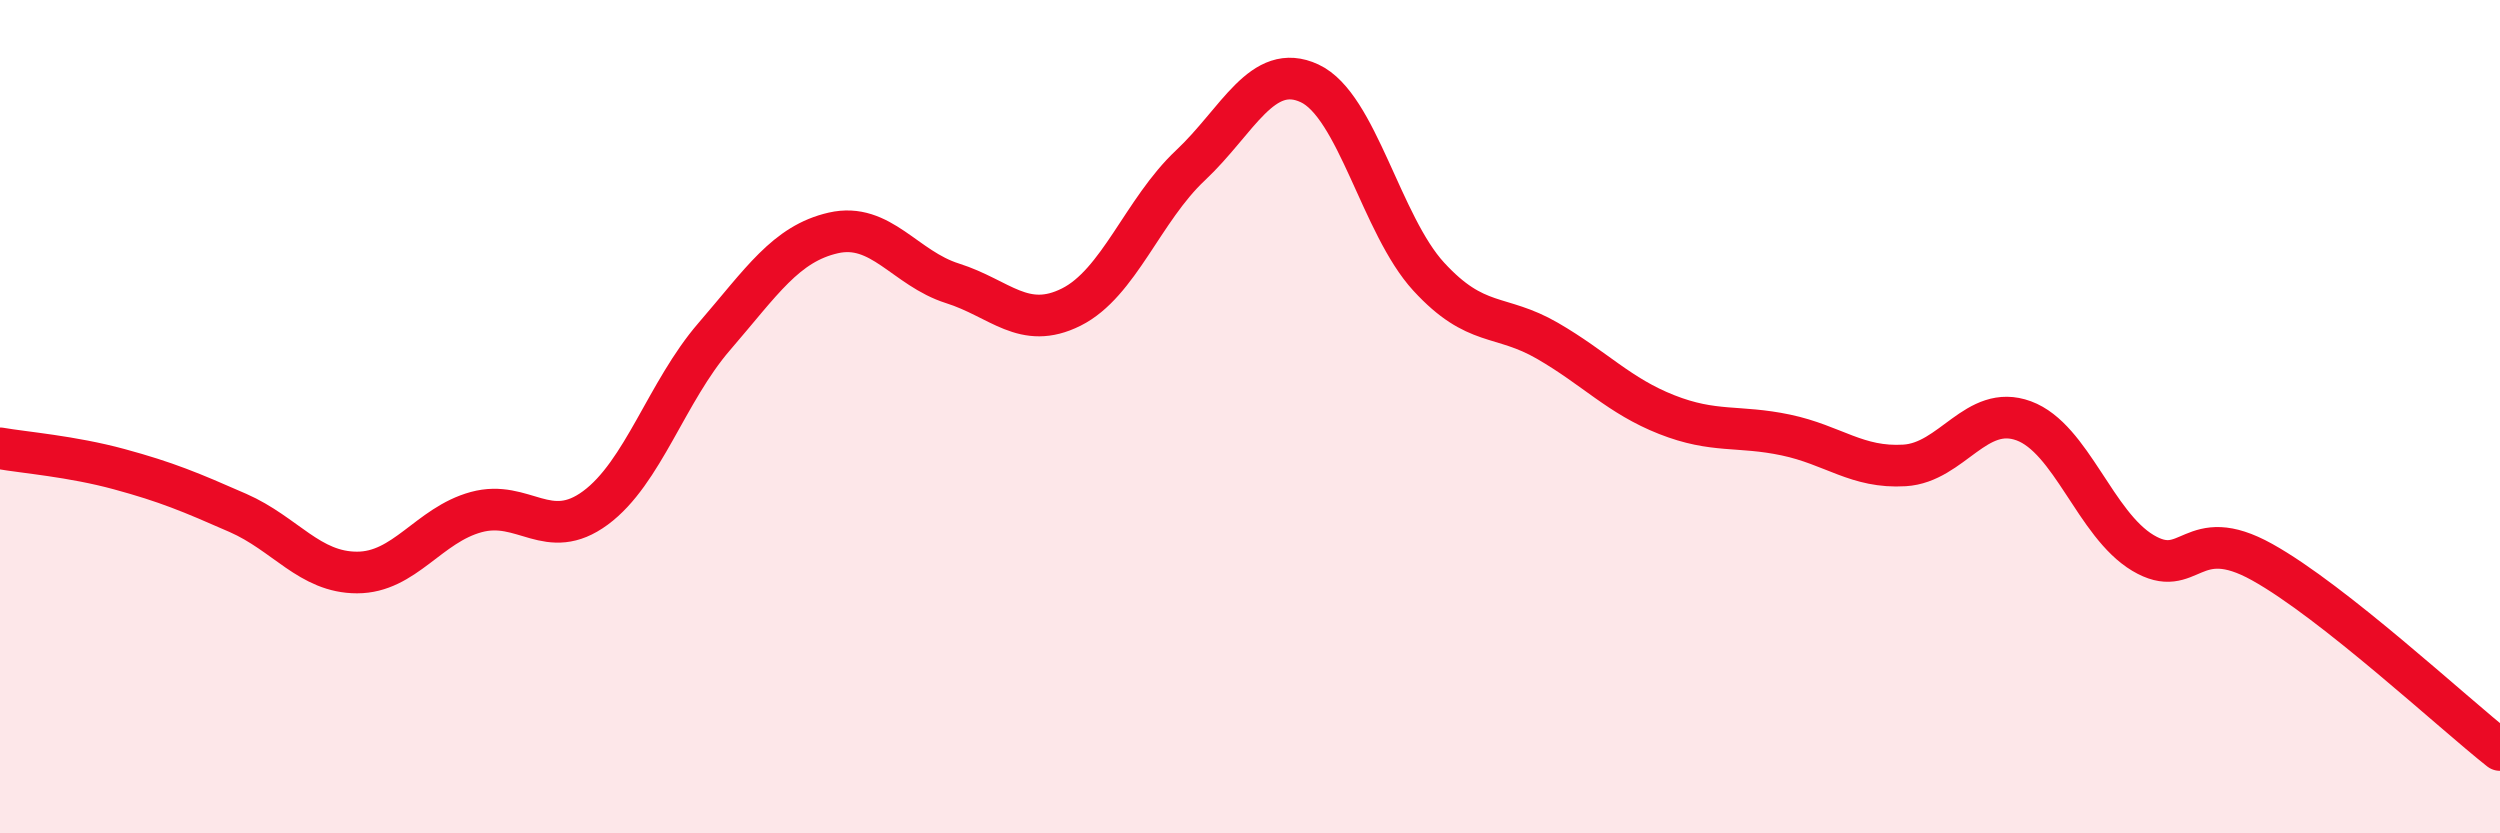 
    <svg width="60" height="20" viewBox="0 0 60 20" xmlns="http://www.w3.org/2000/svg">
      <path
        d="M 0,10.76 C 0.57,10.86 1.72,10.95 2.86,11.26 C 4,11.57 4.57,11.81 5.71,12.31 C 6.85,12.81 7.43,13.74 8.57,13.74 C 9.71,13.74 10.29,12.6 11.43,12.29 C 12.57,11.98 13.15,13.03 14.29,12.19 C 15.43,11.35 16,9.4 17.14,8.08 C 18.28,6.76 18.86,5.85 20,5.59 C 21.14,5.33 21.72,6.44 22.86,6.8 C 24,7.16 24.57,7.94 25.71,7.37 C 26.85,6.8 27.43,5.04 28.57,3.97 C 29.71,2.9 30.29,1.47 31.43,2 C 32.57,2.53 33.15,5.4 34.29,6.64 C 35.43,7.88 36,7.52 37.14,8.18 C 38.28,8.84 38.86,9.5 40,9.95 C 41.14,10.4 41.72,10.2 42.86,10.44 C 44,10.68 44.57,11.24 45.71,11.17 C 46.85,11.1 47.43,9.68 48.57,10.1 C 49.71,10.52 50.29,12.59 51.43,13.27 C 52.57,13.95 52.58,12.54 54.29,13.49 C 56,14.44 58.86,17.1 60,18L60 20L0 20Z"
        fill="#EB0A25"
        opacity="0.1"
        stroke-linecap="round"
        stroke-linejoin="round"
      />
      <path
        d="M 0,10.76 C 0.57,10.86 1.72,10.95 2.86,11.26 C 4,11.57 4.57,11.81 5.71,12.31 C 6.85,12.81 7.43,13.74 8.57,13.74 C 9.71,13.74 10.29,12.6 11.43,12.29 C 12.57,11.98 13.15,13.03 14.29,12.19 C 15.43,11.35 16,9.4 17.14,8.08 C 18.28,6.76 18.86,5.85 20,5.59 C 21.14,5.33 21.72,6.44 22.86,6.8 C 24,7.16 24.57,7.94 25.71,7.37 C 26.85,6.8 27.43,5.04 28.57,3.97 C 29.71,2.9 30.29,1.47 31.43,2 C 32.57,2.53 33.15,5.4 34.29,6.64 C 35.43,7.88 36,7.52 37.14,8.18 C 38.28,8.84 38.86,9.5 40,9.95 C 41.14,10.4 41.72,10.2 42.86,10.44 C 44,10.68 44.57,11.24 45.71,11.17 C 46.85,11.1 47.43,9.68 48.57,10.1 C 49.71,10.52 50.29,12.59 51.43,13.27 C 52.57,13.95 52.58,12.54 54.29,13.49 C 56,14.44 58.86,17.1 60,18"
        stroke="#EB0A25"
        stroke-width="1"
        fill="none"
        stroke-linecap="round"
        stroke-linejoin="round"
      />
    </svg>
  